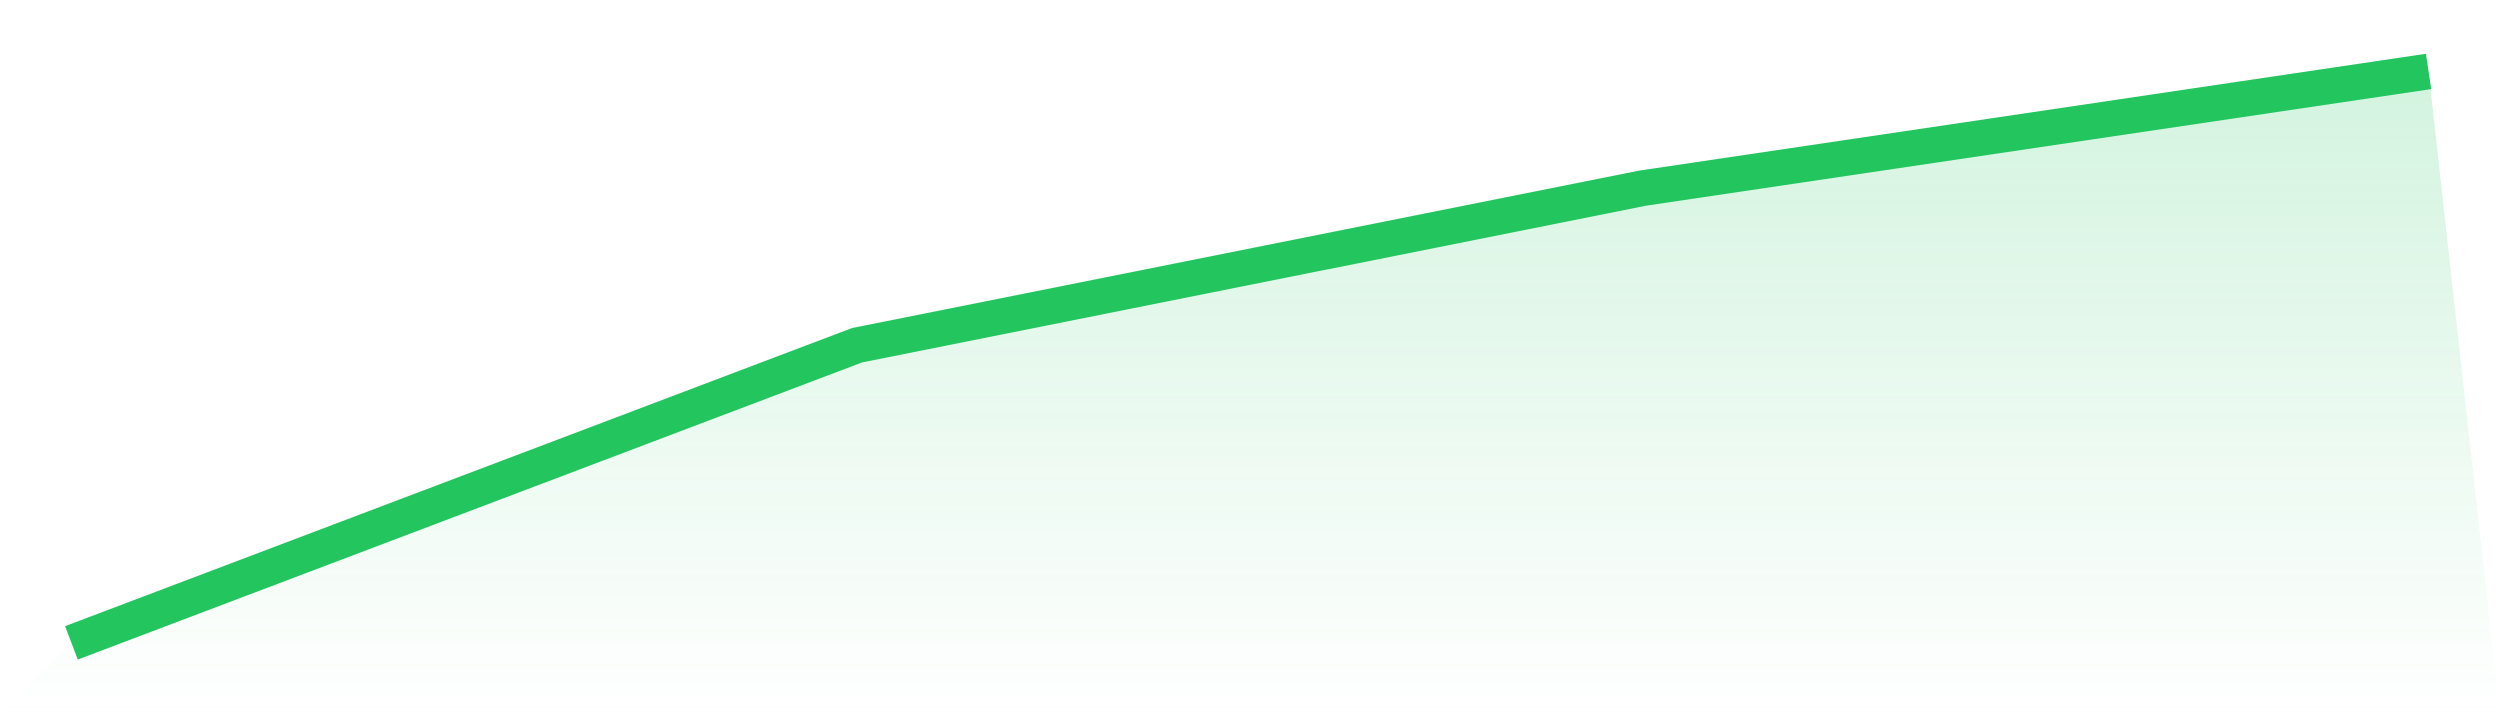 <svg viewBox="0 0 140 40" xmlns="http://www.w3.org/2000/svg">
<defs>
<linearGradient id="gradient" x1="0" x2="0" y1="0" y2="1">
<stop offset="0%" stop-color="#22c55e" stop-opacity="0.2"/>
<stop offset="100%" stop-color="#22c55e" stop-opacity="0"/>
</linearGradient>
</defs>
<path d="M4,36 L4,36 L48,19.331 L92,10.534 L136,4 L140,40 L0,40 z" fill="url(#gradient)"/>
<path d="M4,36 L4,36 L48,19.331 L92,10.534 L136,4" fill="none" stroke="#22c55e" stroke-width="2"/>
</svg>